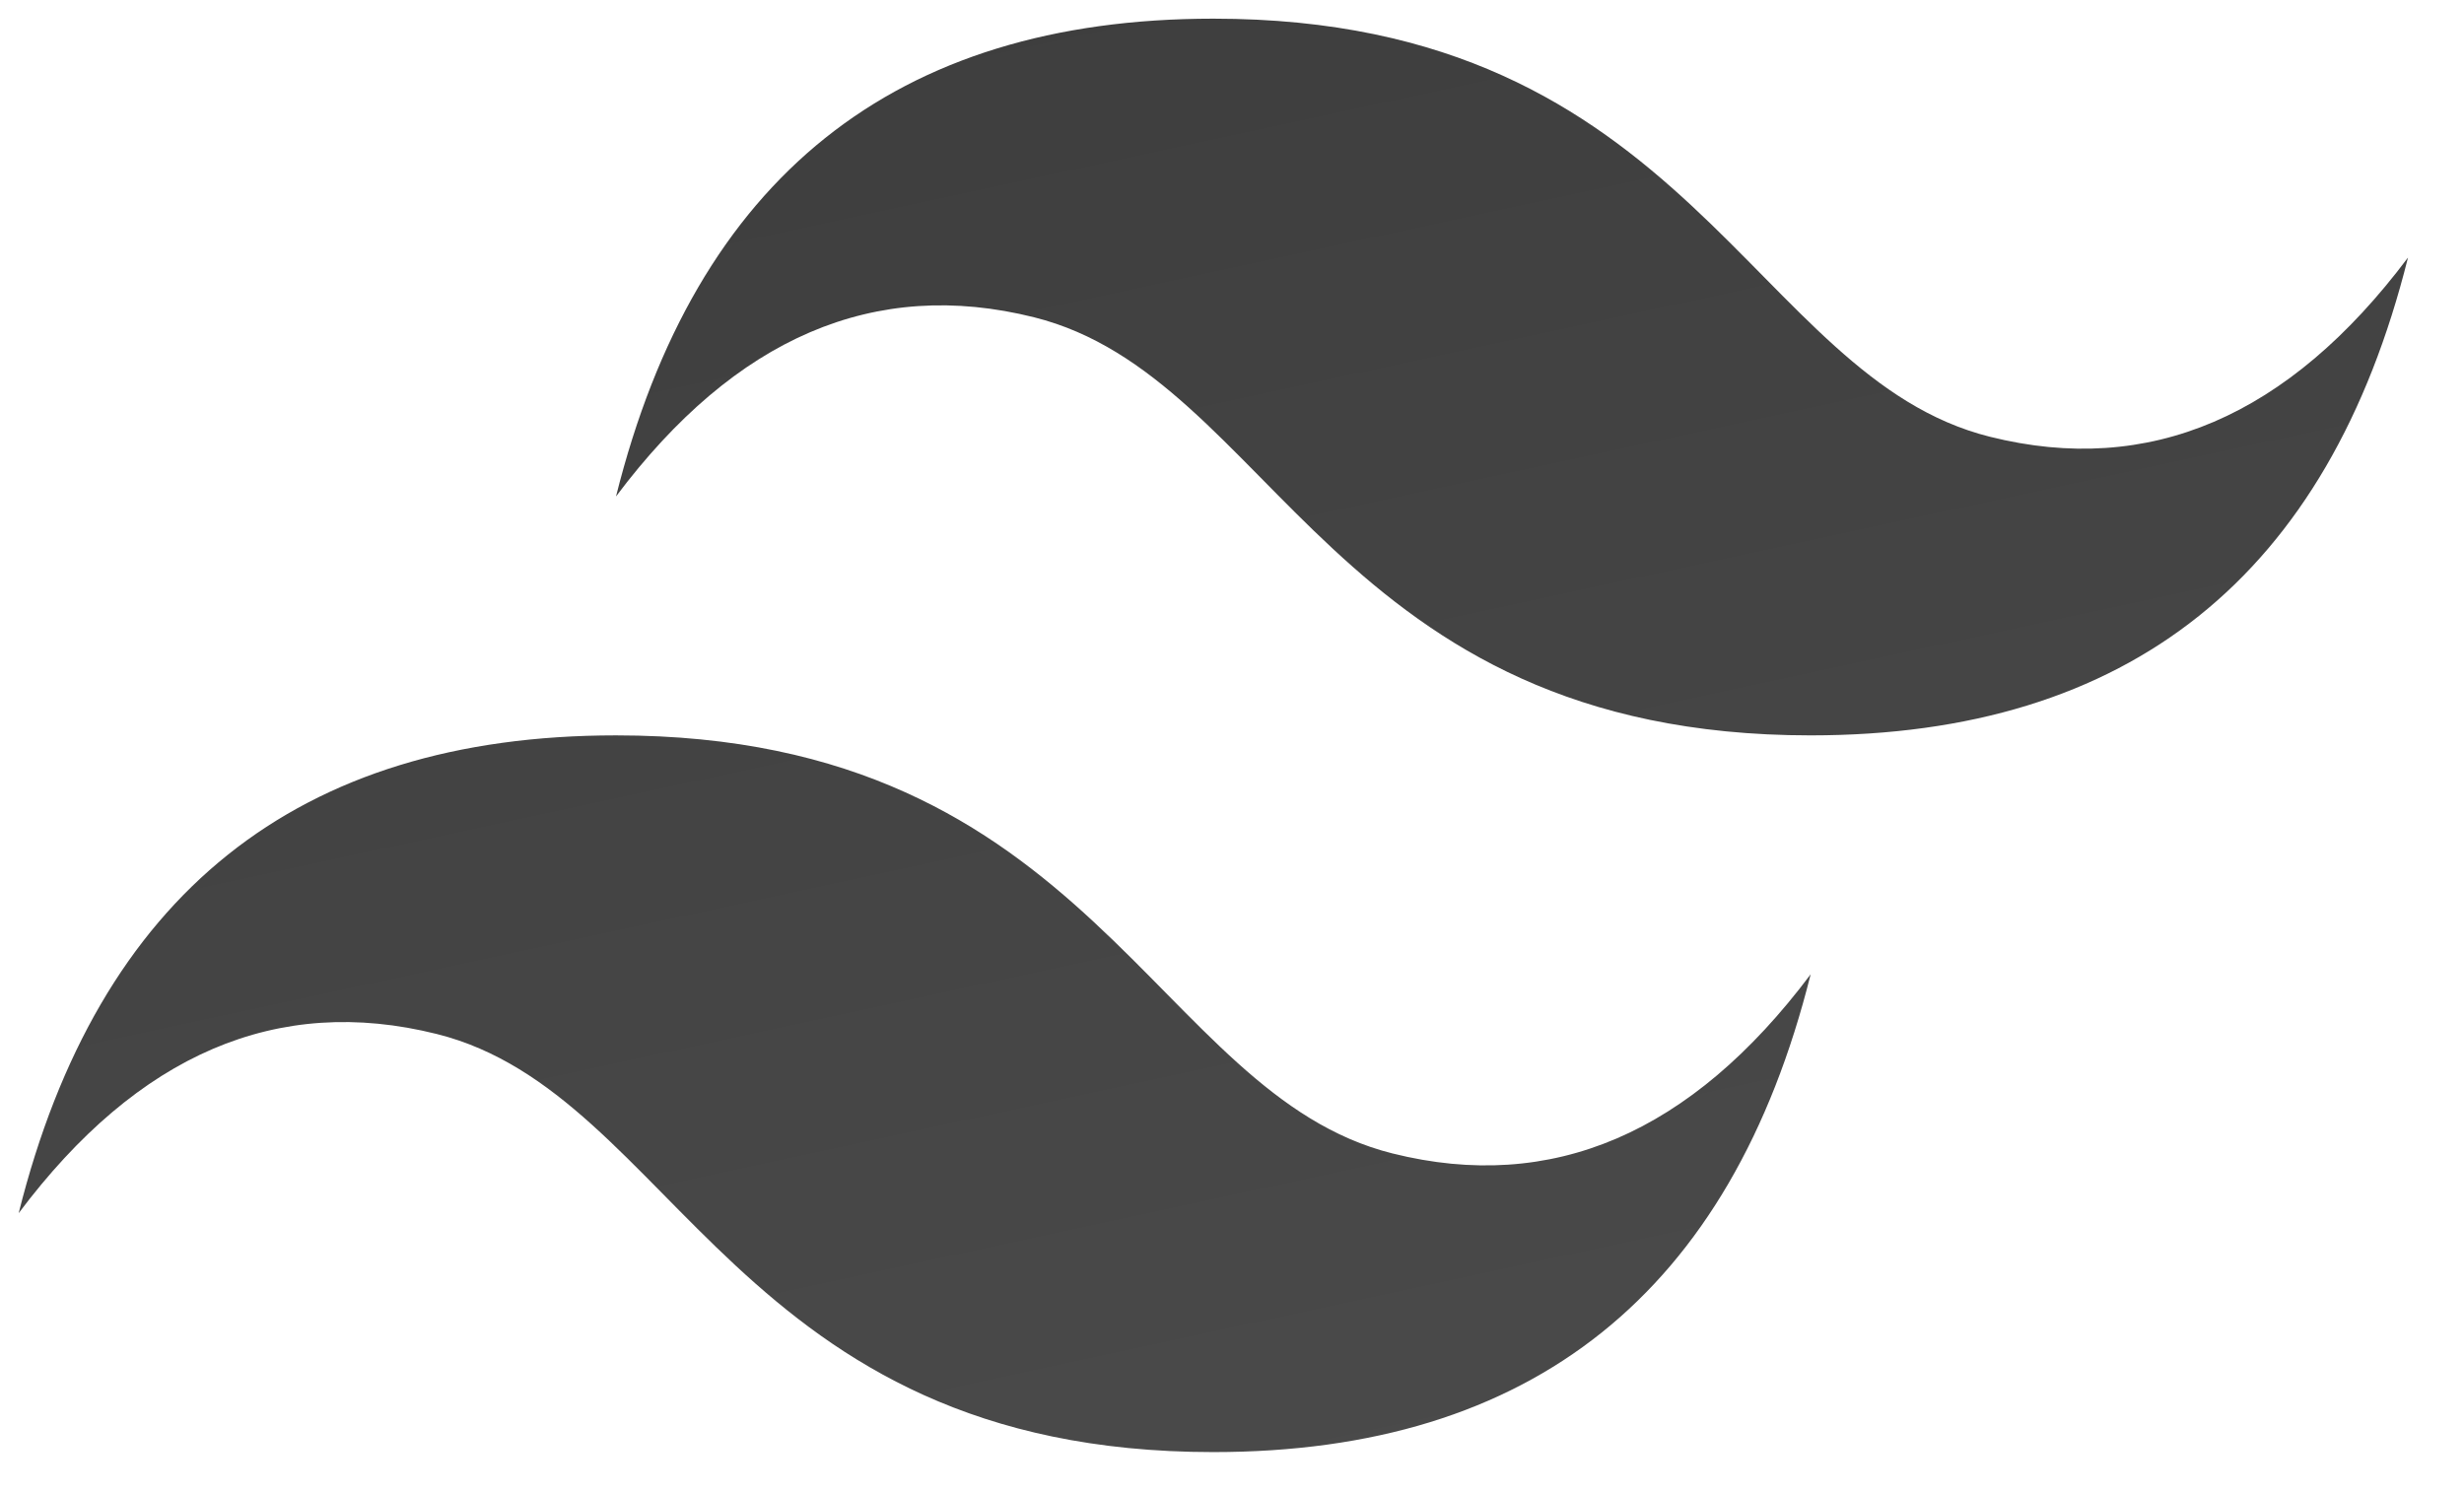 <svg xmlns="http://www.w3.org/2000/svg"
    xmlns:xlink="http://www.w3.org/1999/xlink" viewBox="0 0 66 40" fill-rule="evenodd" stroke="#000" stroke-linecap="round" stroke-linejoin="round">
    <use xlink:href="#B" x=".5" y=".5" />
    <defs>
        <linearGradient x1="0.00%" y1="-88.89%" y2="188.89%" id="A" x2="100.00%">
            <stop stop-color="#33333" offset="0%" />
            <stop stop-color="#55555" offset="100%" />
        </linearGradient>
    </defs>
    <symbol id="B" overflow="visible">
        <path d="M16 12.8C18.133 4.267 23.467 0 32 0c12.8 0 14.4 9.6 20.8 11.2 4.267 1.067 8-.533 11.2-4.8-2.133 8.533-7.467 12.8-16 12.8-12.8 0-14.4-9.6-20.8-11.2-4.267-1.067-8 .533-11.2 4.8zM0 32c2.133-8.533 7.467-12.8 16-12.8 12.8 0 14.4 9.6 20.8 11.2 4.267 1.067 8-.533 11.2-4.8-2.133 8.533-7.467 12.8-16 12.8-12.8 0-14.4-9.6-20.8-11.2-4.267-1.067-8 .533-11.2 4.8z" stroke="none" fill="url(#A)" />
    </symbol>
</svg>
